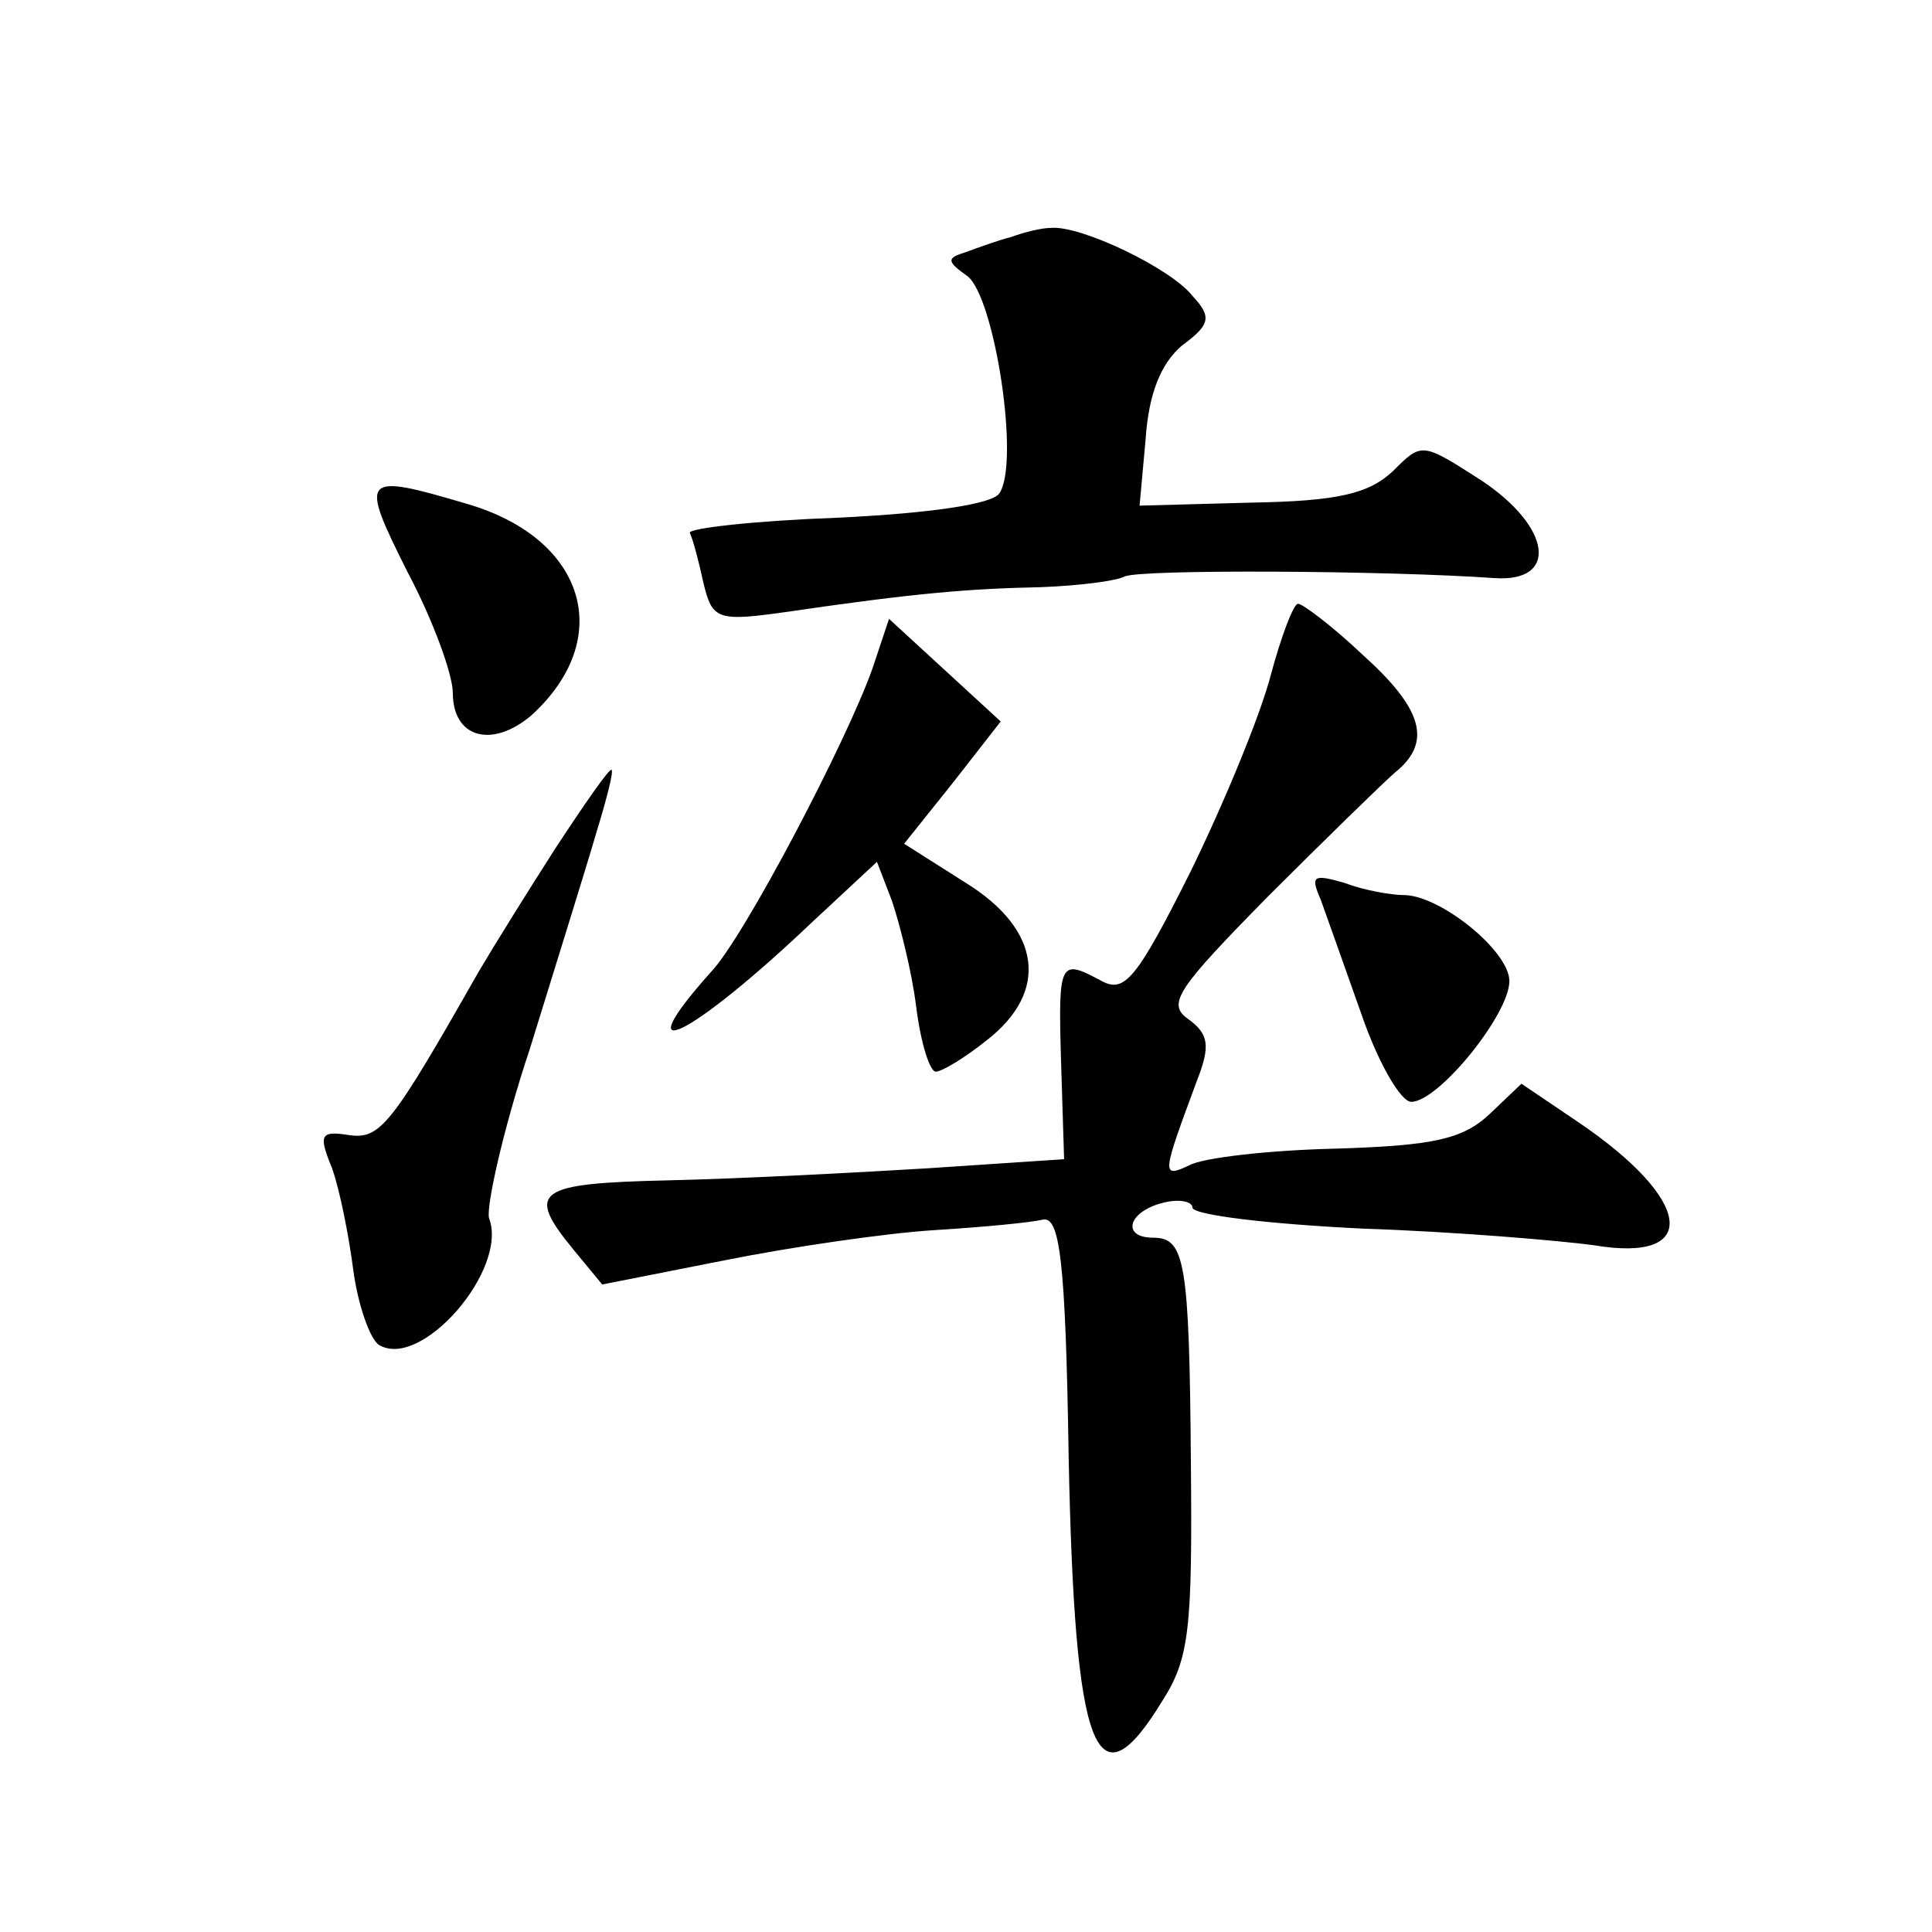 <?xml version="1.0" standalone="no"?>
<!DOCTYPE svg PUBLIC "-//W3C//DTD SVG 20010904//EN"
 "http://www.w3.org/TR/2001/REC-SVG-20010904/DTD/svg10.dtd">
<svg version="1.0" xmlns="http://www.w3.org/2000/svg"
 width="128pt" height="128pt" viewBox="0 0 128 128"
 preserveAspectRatio="xMidYMid meet">
<g transform="translate(0,128) scale(0.1,-0.1)"
fill="#0" stroke="none">
<path d="M670 1123 c-8 -2 -22 -7 -30 -10 -13 -4 -13 -6 1 -16 18 -14 35 -124 21
-144 -5 -7 -45 -13 -107 -16 -55 -2 -99 -7 -98 -10 2 -4 6 -19 9 -33 6 -25 9 -26
58 -19 82 12 118 15 166 16 25 1 49 4 55 7 9 5 175 4 245 -1 43 -3 38 34 -9 65
-39 25 -39 25 -58 6 -16 -15 -36 -20 -94 -21 l-74 -2 4 44 c2 30 10 50 24 62 19
14 20 19 7 33 -14 18 -74 47 -94 45 -6 0 -18 -3 -26 -6z M270 901 c17 -32 30 -68
30 -80 0 -30 26 -37 52 -15 56 51 36 117 -42 140 -71 21 -72 19 -40 -45z M842 833
c-7 -27 -31 -85 -53 -130 -36 -72 -44 -81 -59 -73 -28 15 -29 14 -27 -54 l2 -64
-90 -6 c-49 -3 -127 -7 -172 -8 -88 -2 -95 -7 -63 -46 l19 -23 81 16 c45 9 107
18 139 20 32 2 64 5 72 7 11 2 15 -26 17 -157 4 -197 18 -234 62 -162 18 28 20
48 19 157 -1 135 -4 150 -25 150 -21 0 -17 17 6 23 11 3 20 1 20 -3 0 -5 51 -11
113 -14 61 -2 131 -8 153 -11 71 -12 66 30 -11 82 l-37 25 -21 -20 c-18 -17 -38
-21 -102 -23 -44 -1 -88 -6 -97 -11 -19 -9 -18 -6 5 56 9 23 8 31 -6 41 -14 10
-7 20 53 81 38 38 76 75 84 82 25 20 19 42 -21 78 -20 19 -40 34 -43 34 -3 0 -11
-21 -18 -47z M578 837 c-17 -48 -85 -178 -107 -201 -58 -65 -14 -44 67 33 l43 40
10 -26 c5 -15 13 -46 16 -70 3 -24 9 -43 13 -43 4 0 19 9 34 21 41 32 36 73 -14
104 l-41 26 32 40 32 41 -37 34 -37 34 -11 -33z M368 718 c-18 -28 -41 -65 -51
-82 -58 -102 -65 -111 -86 -108 -19 3 -20 0 -11 -22 5 -14 11 -44 14 -67 3 -23
11 -46 17 -50 28 -17 86 50 73 84 -2 7 9 58 27 112 17 55 37 119 44 143 7 23 12
42 10 42 -2 0 -18 -23 -37 -52z M875 684 c4 -11 16 -45 27 -76 11 -32 26 -58 33
-58 18 0 65 58 65 80 0 20 -46 57 -70 57 -8 0 -26 3 -39 8 -21 6 -23 5 -16 -11z"/>
</g>
</svg>
